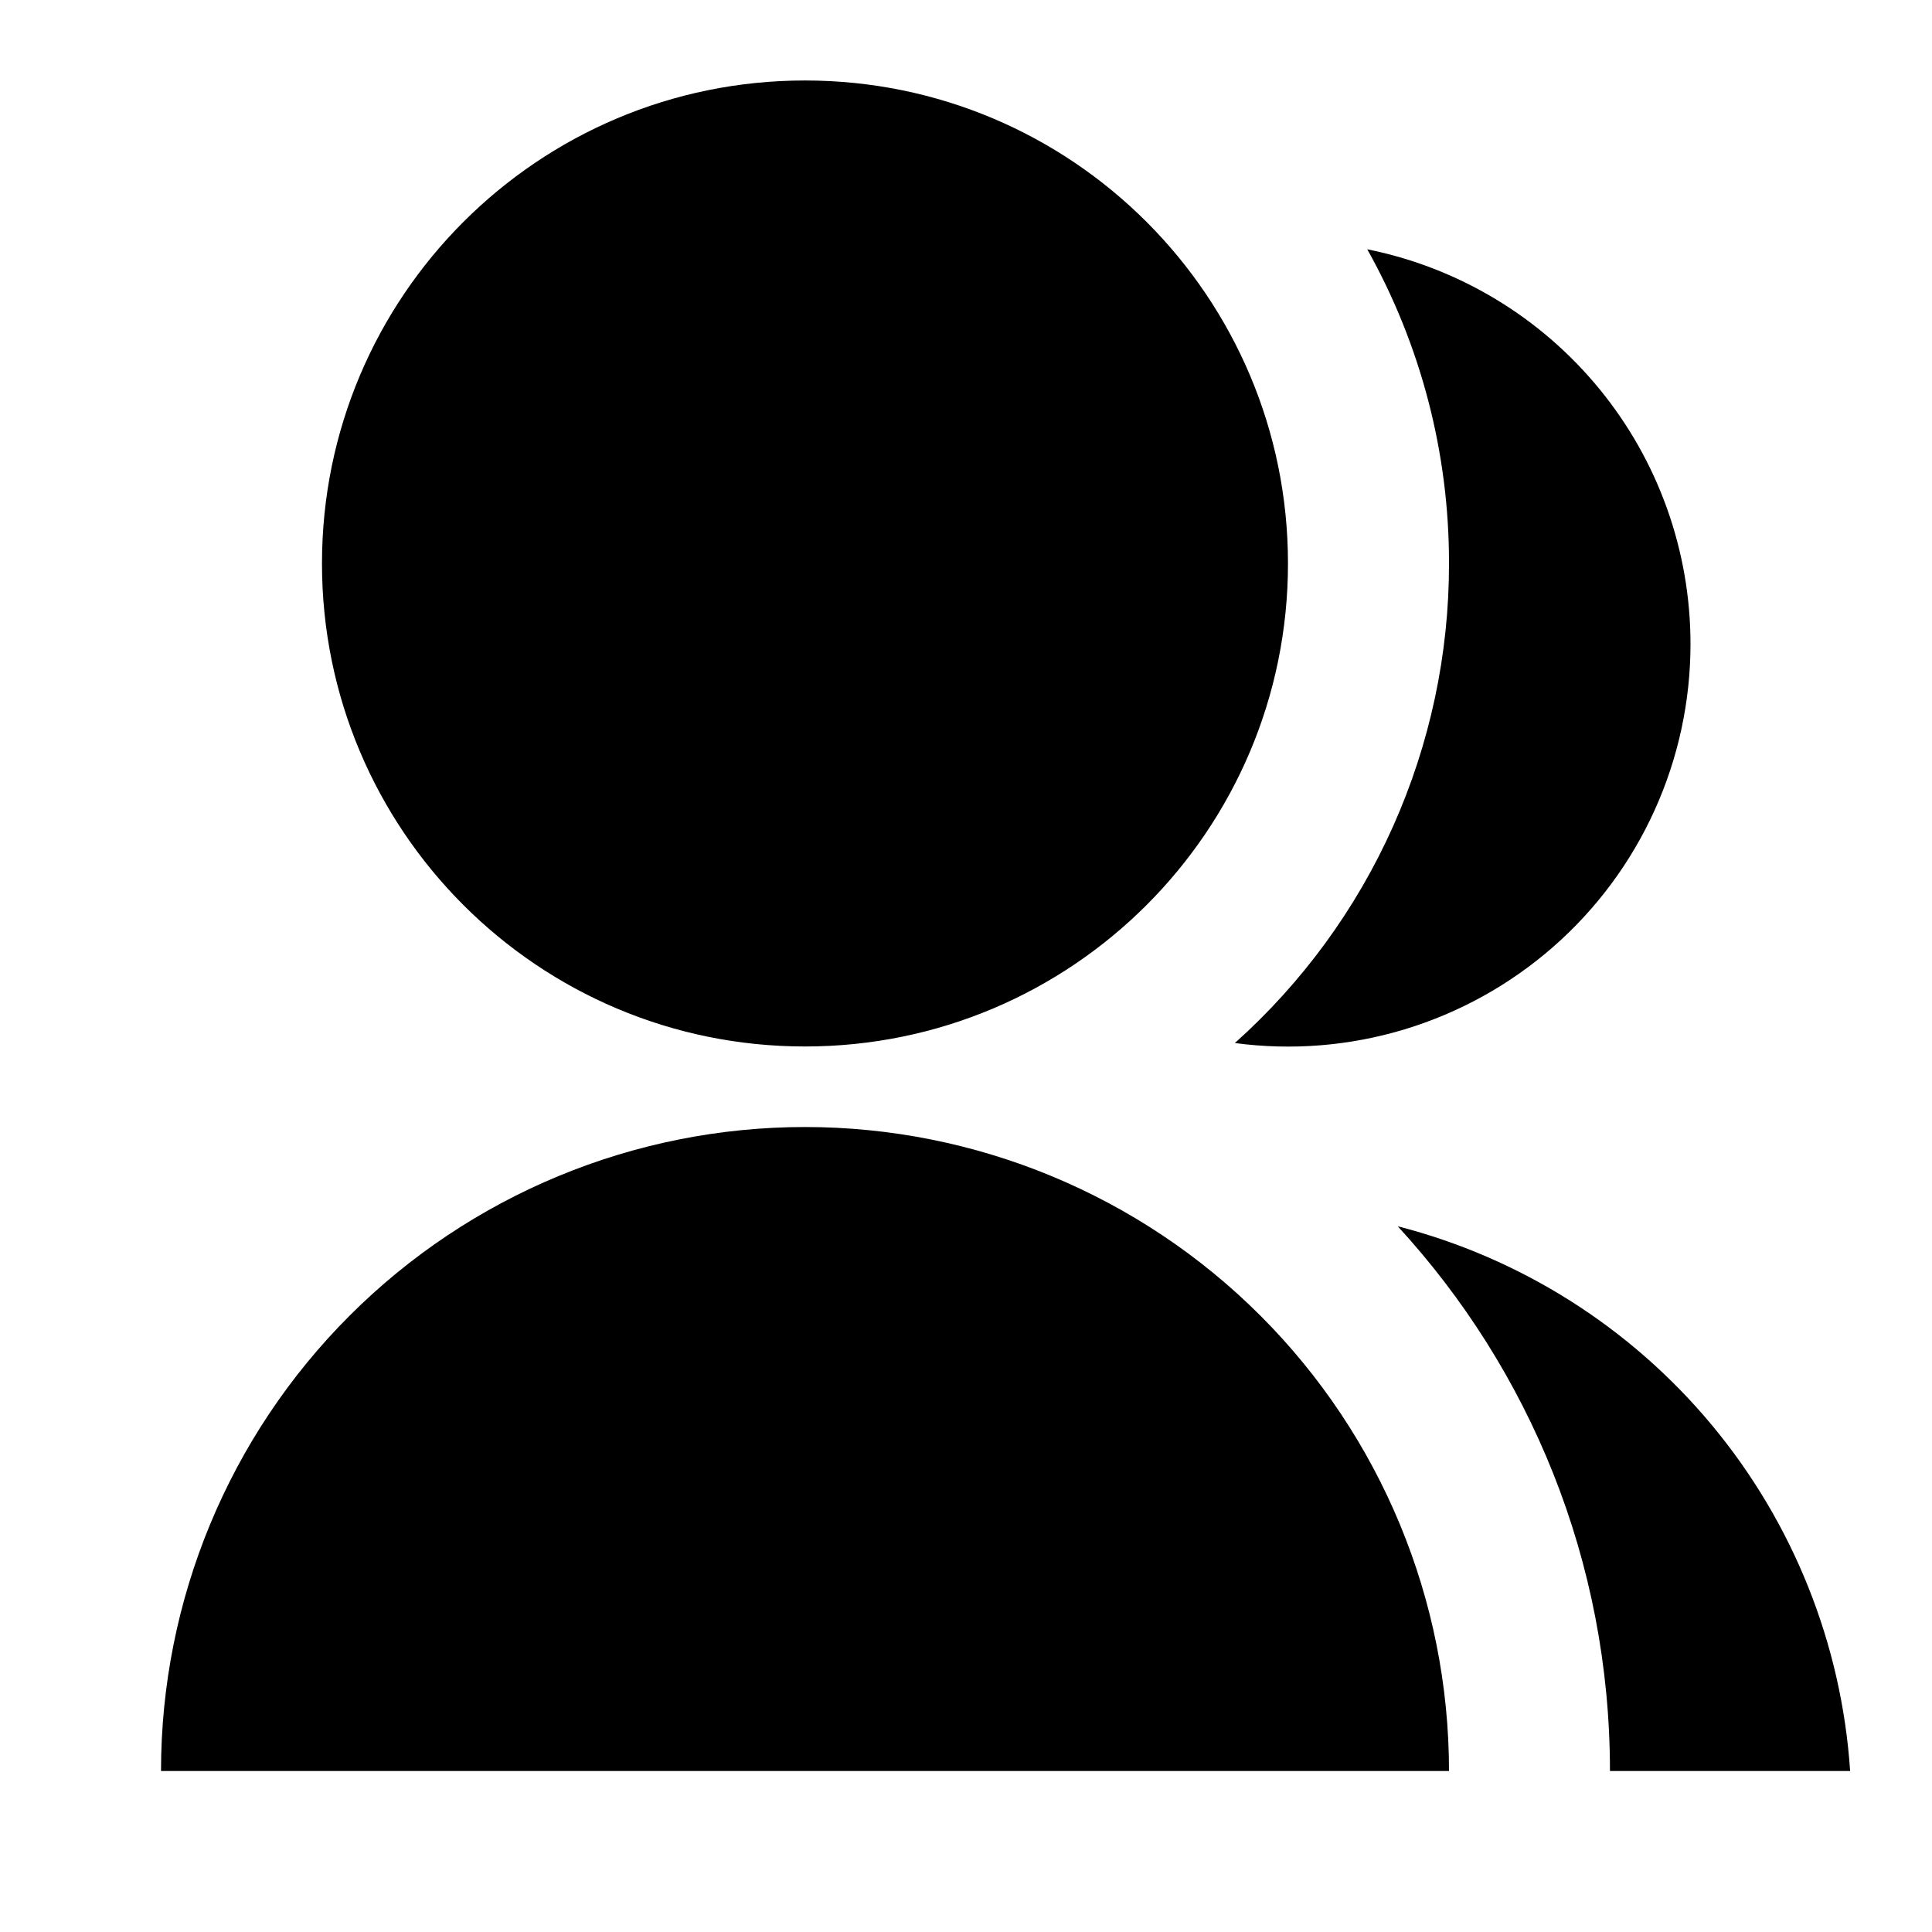 <svg width="32" height="32" viewBox="0 0 32 32" fill="none" xmlns="http://www.w3.org/2000/svg">
<g clip-path="url(#clip0_2843_66312)">
<path d="M2.667 29.333C2.667 26.504 3.79 23.791 5.791 21.791C7.791 19.791 10.504 18.667 13.333 18.667C16.162 18.667 18.875 19.791 20.876 21.791C22.876 23.791 24 26.504 24 29.333H2.667ZM13.333 17.333C8.913 17.333 5.333 13.753 5.333 9.333C5.333 4.913 8.913 1.333 13.333 1.333C17.753 1.333 21.333 4.913 21.333 9.333C21.333 13.753 17.753 17.333 13.333 17.333ZM23.151 20.311C25.19 20.835 27.012 21.989 28.358 23.609C29.703 25.229 30.503 27.232 30.644 29.333H26.666C26.666 25.853 25.333 22.685 23.151 20.311ZM20.453 17.276C21.57 16.277 22.464 15.053 23.075 13.684C23.686 12.315 24.002 10.832 24 9.333C24.003 7.511 23.537 5.719 22.646 4.129C24.157 4.433 25.515 5.25 26.491 6.442C27.467 7.633 28 9.126 28 10.667C28 11.617 27.797 12.556 27.405 13.421C27.013 14.286 26.441 15.057 25.726 15.683C25.011 16.309 24.171 16.775 23.262 17.05C22.352 17.325 21.395 17.402 20.453 17.276Z" fill="black"/>
</g>
<defs>
<clipPath id="clip0_2843_66312">
<rect width="32" height="32" fill="white"/>
</clipPath>
</defs>
</svg>
